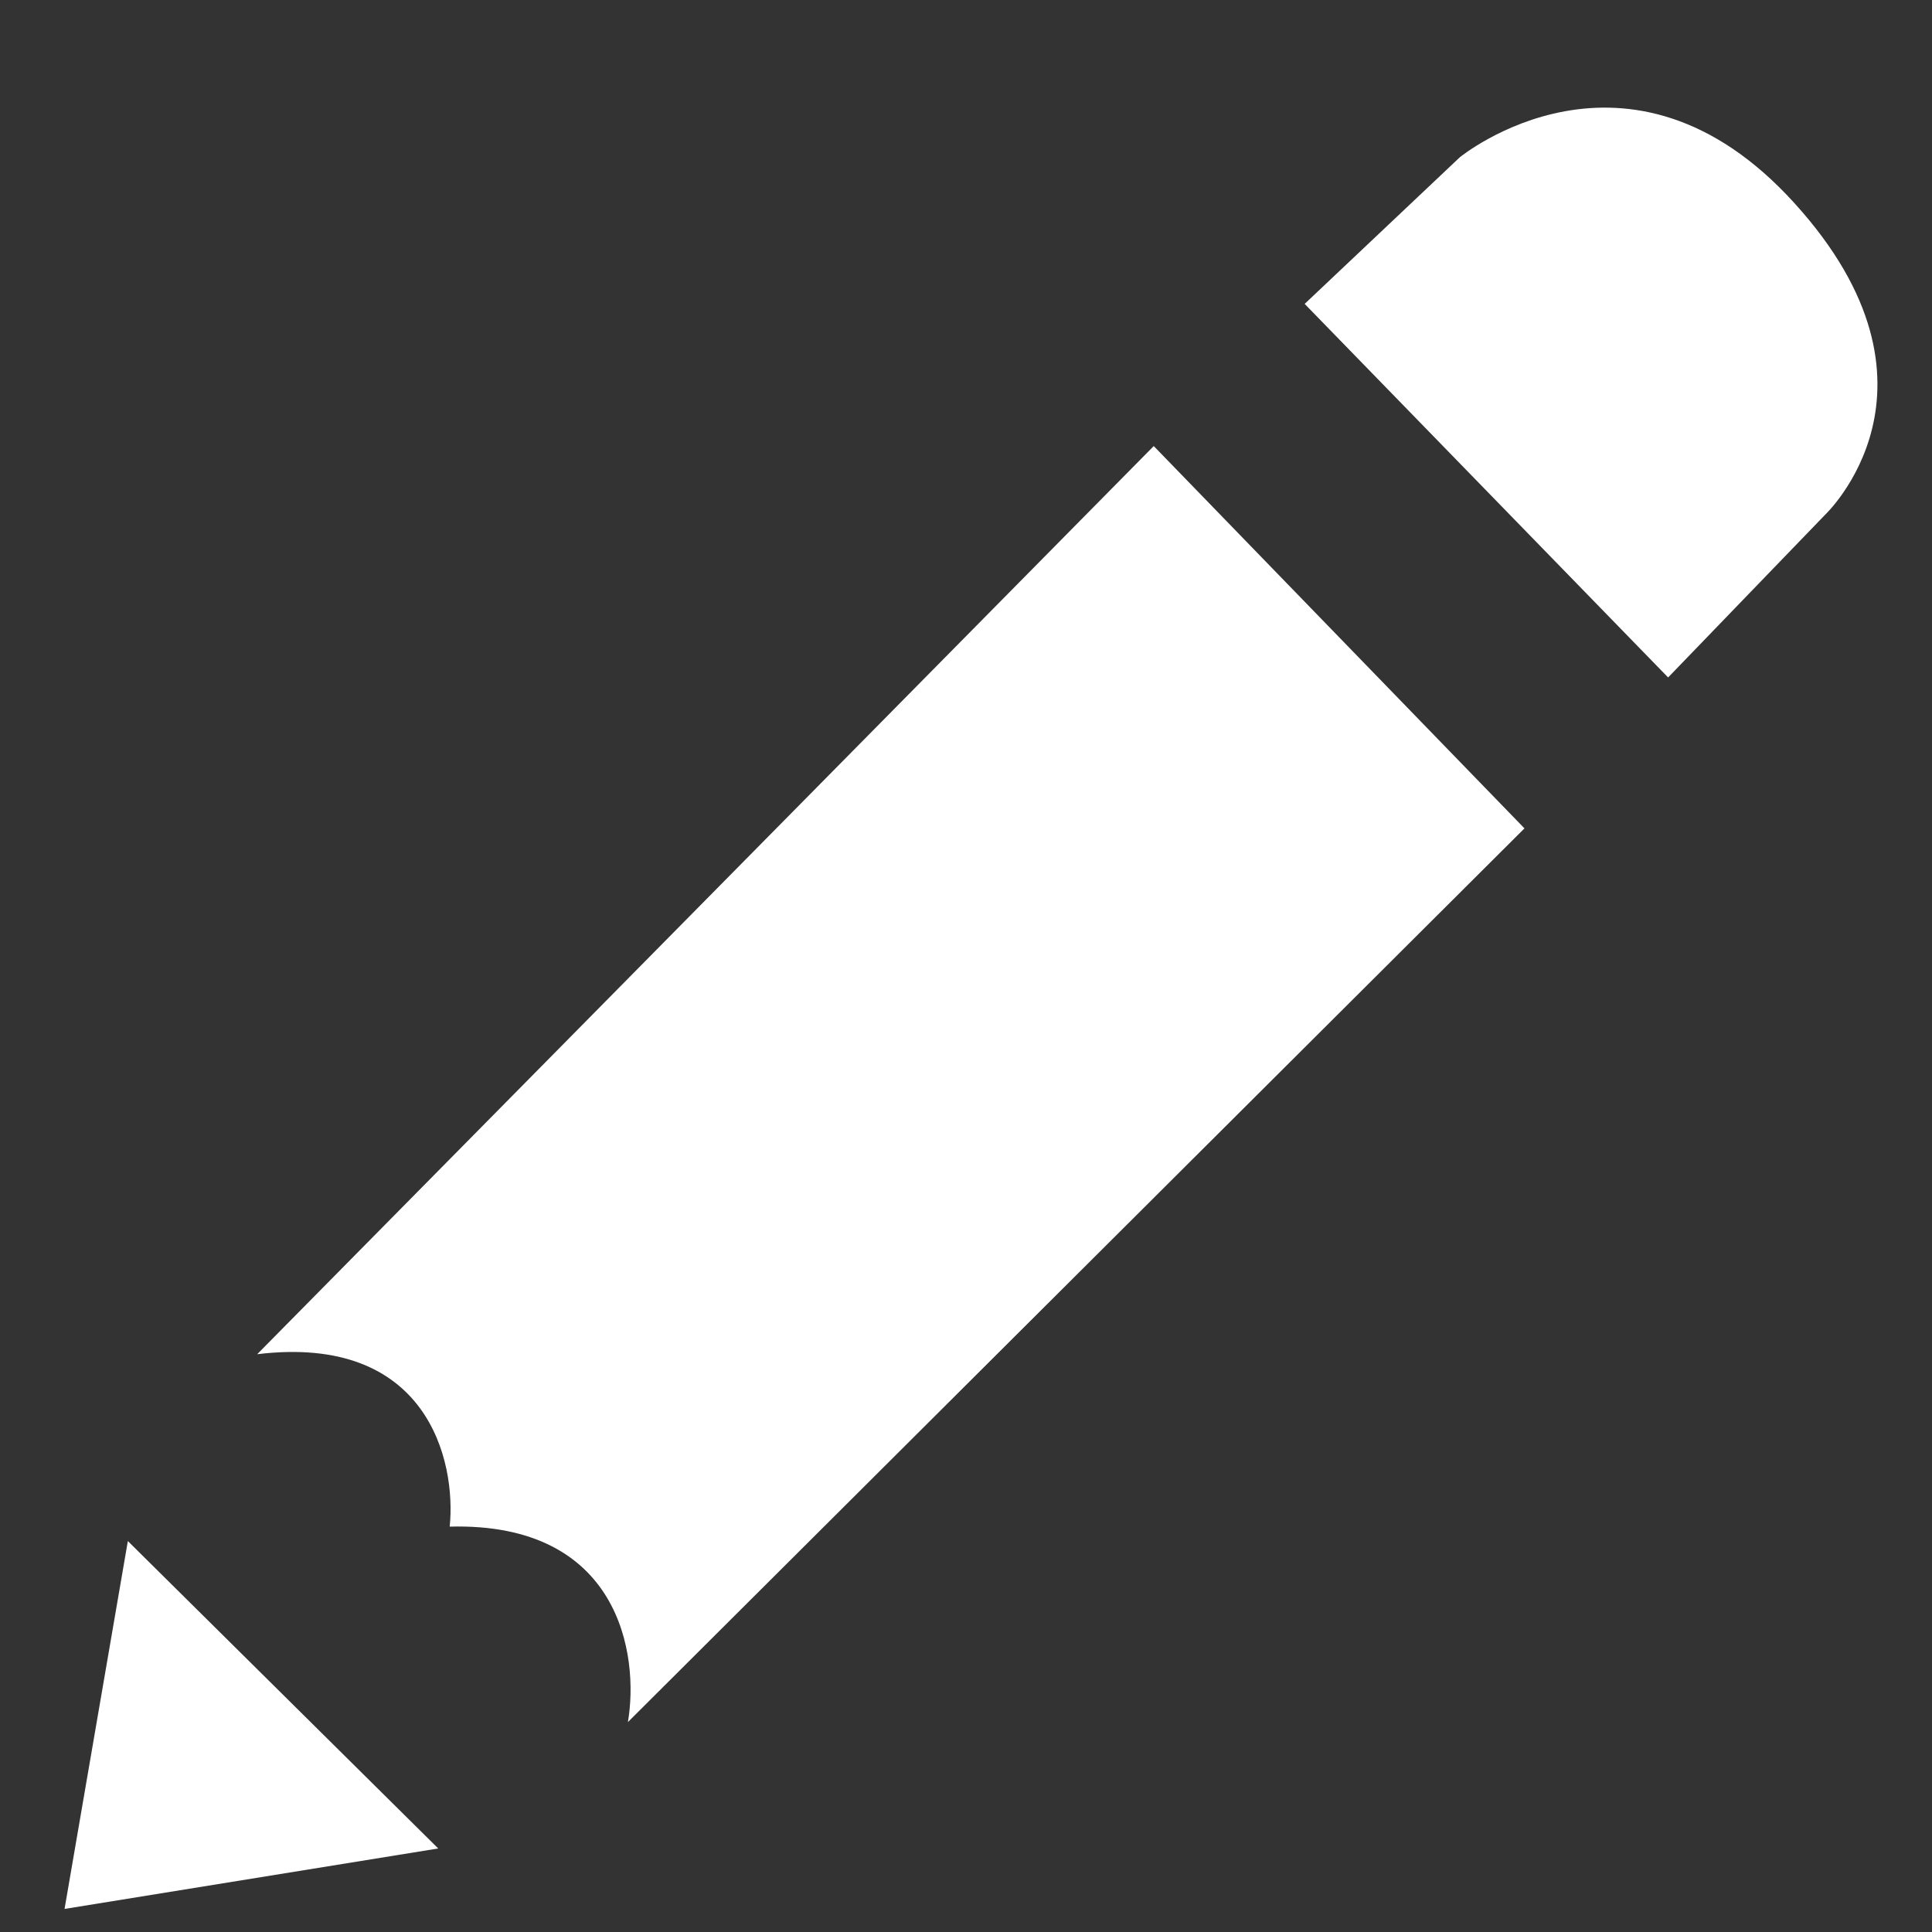 <svg width="17" height="17" viewBox="0 0 17 17" fill="none" xmlns="http://www.w3.org/2000/svg">
<rect x="0" y="0" width="17" height="17" fill="#333333" stroke="none"/>
<path d="M13.414 7.289L10.152 3.925L2.263 11.916C3.76 11.734 4.016 12.852 3.957 13.433C5.454 13.393 5.626 14.563 5.525 15.153L13.414 7.289Z" fill="white"/>
<path d="M3.856 16.265L1.125 13.56L0.568 16.797L3.856 16.265Z" fill="white"/>
<path d="M12.845 1.384C12.845 1.384 14.325 0.17 15.791 1.789C17.258 3.407 16.057 4.532 16.057 4.532L14.678 5.961L11.48 2.674L12.845 1.384Z" fill="white"/>
</svg>
